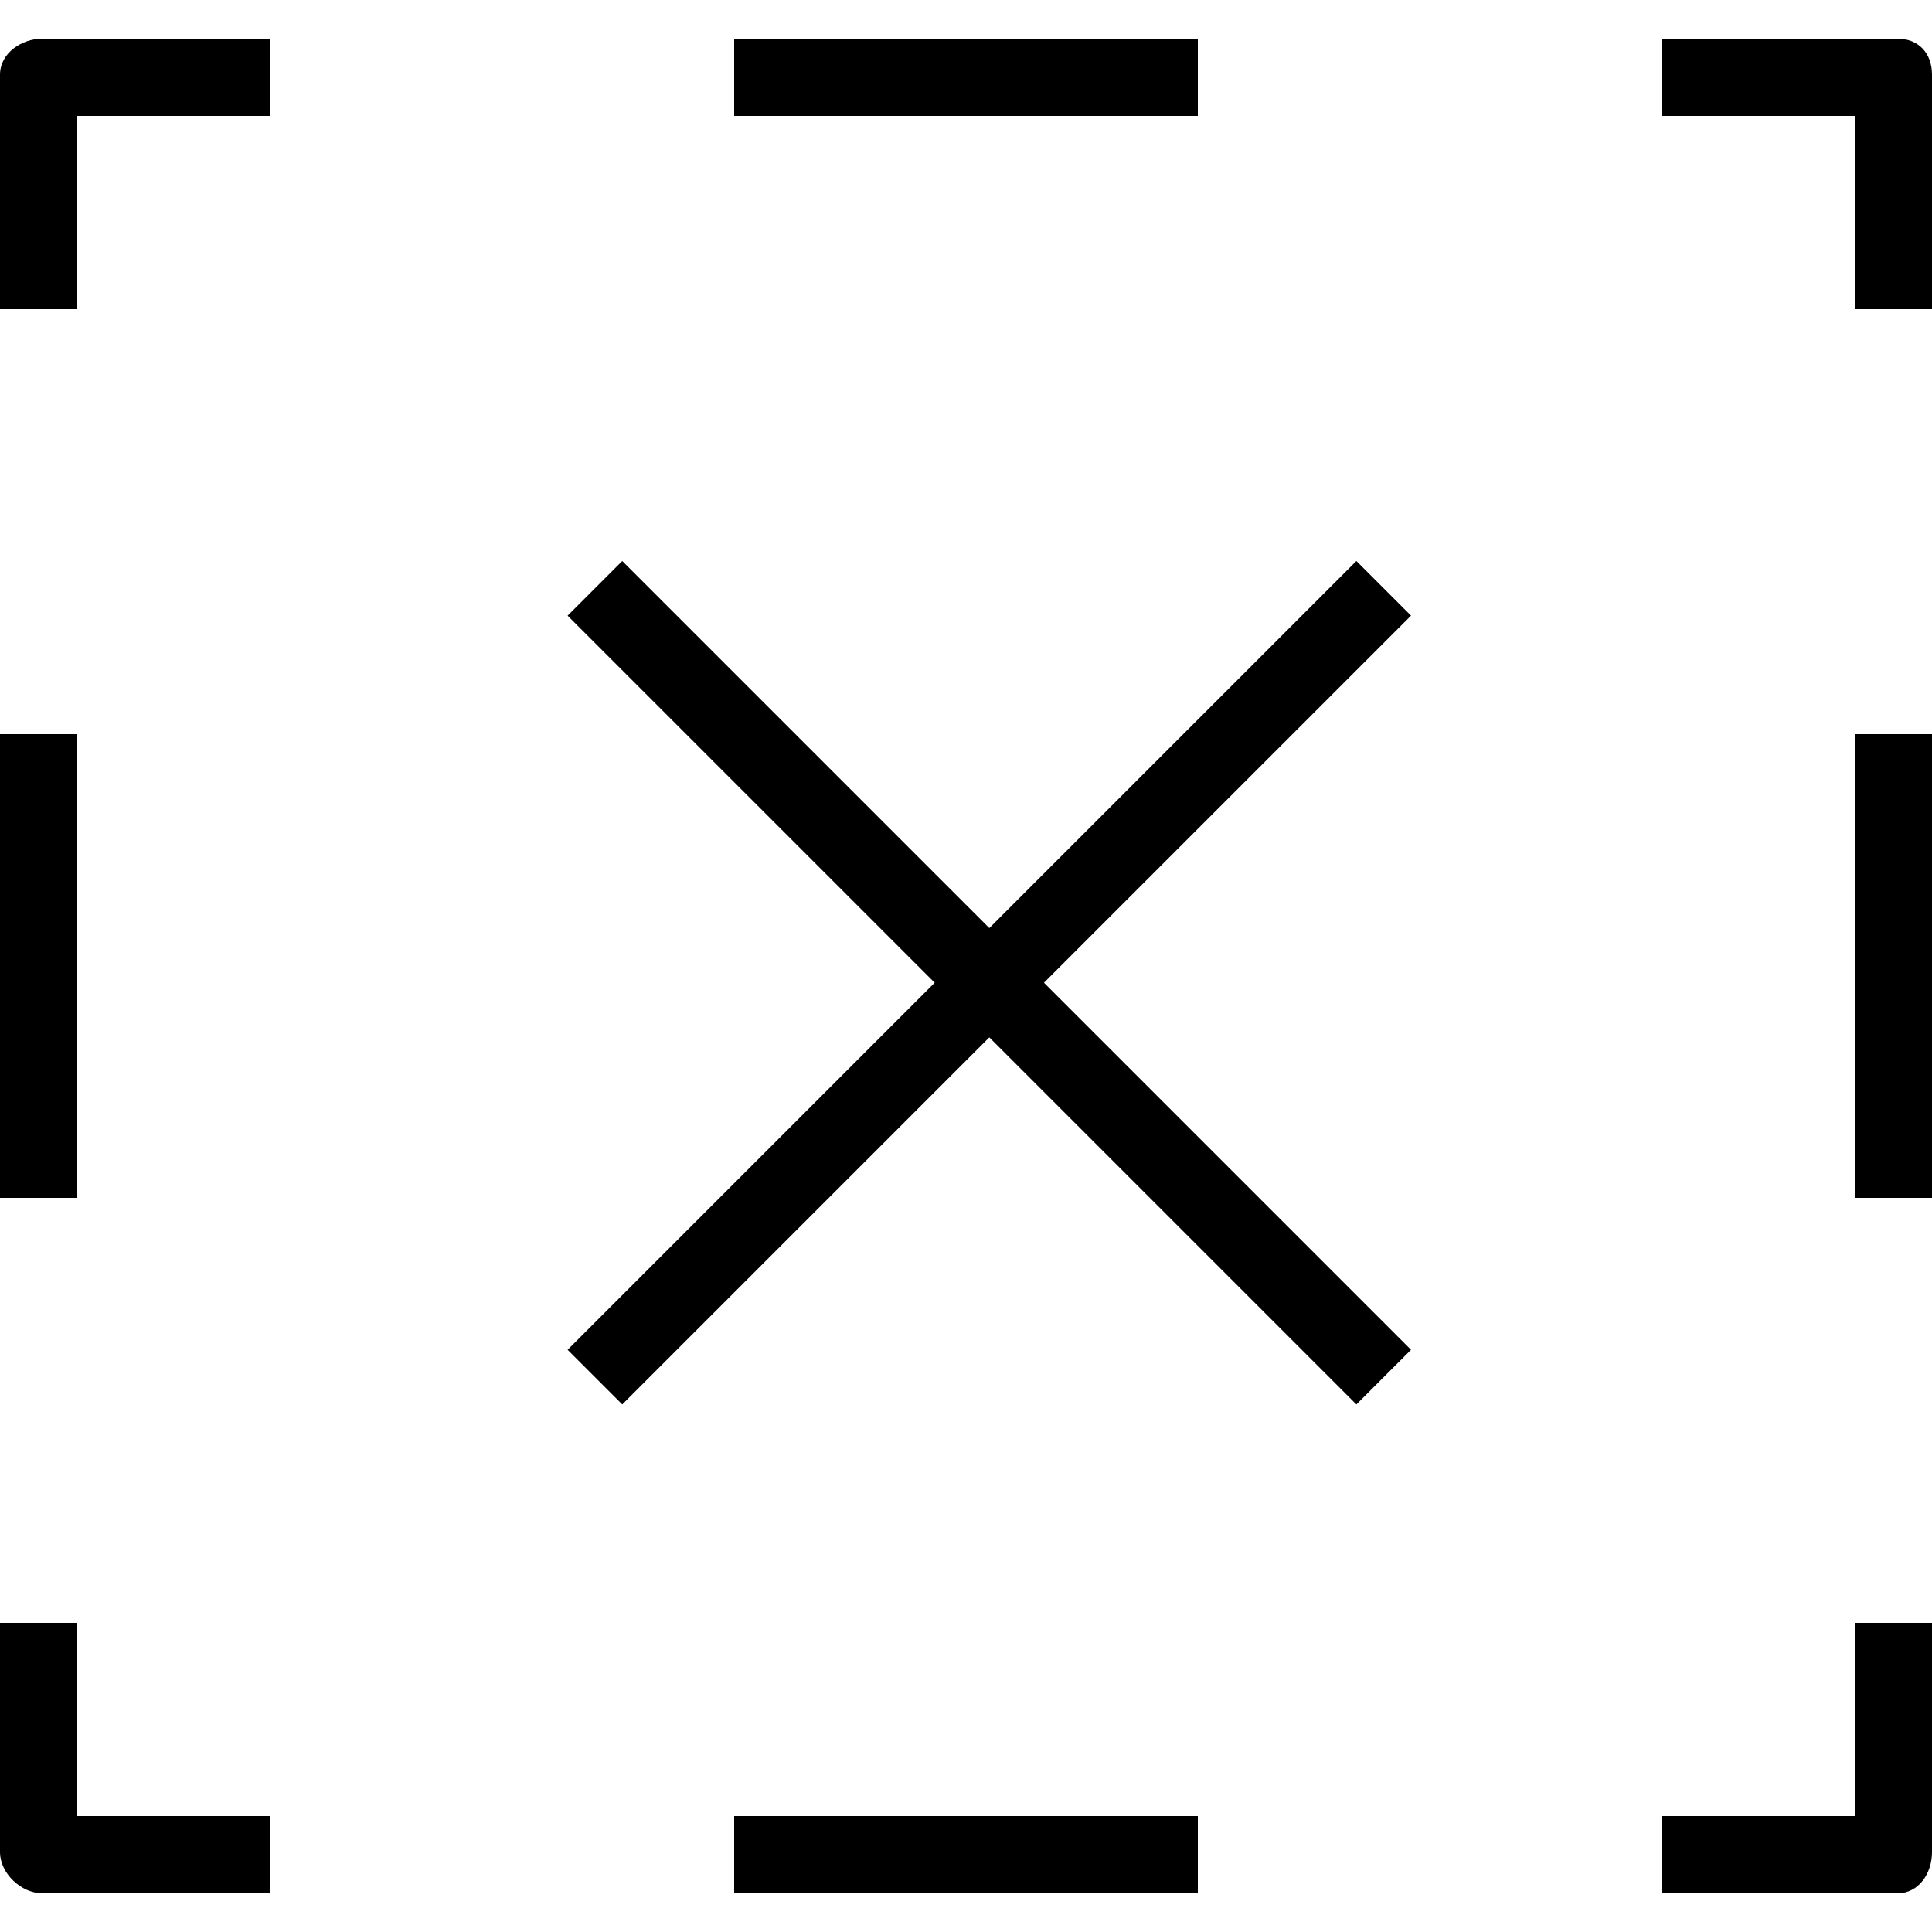 <?xml version="1.0" encoding="iso-8859-1"?>
<!-- Uploaded to: SVG Repo, www.svgrepo.com, Generator: SVG Repo Mixer Tools -->
<svg fill="#000000" version="1.1" id="Layer_1" xmlns="http://www.w3.org/2000/svg" xmlns:xlink="http://www.w3.org/1999/xlink" 
	 viewBox="0 0 512 512" xml:space="preserve">
<g>
	<g>
		<path d="M11.3,10.24C5.645,10.24,0,14.128,0,19.788V81.92h20.48v-51.2h51.2V10.24H11.3z"/>
	</g>
</g>
<g>
	<g>
		<path d="M502.82,10.24h-62.5v20.48h51.2v51.2H512V19.788C512,14.128,508.475,10.24,502.82,10.24z"/>
	</g>
</g>
<g>
	<g>
		<path d="M20.48,481.28v-51.2H0v60.747c0,5.66,5.645,10.932,11.3,10.932h60.38v-20.48H20.48z"/>
	</g>
</g>
<g>
	<g>
		<path d="M491.52,430.08v51.2h-51.2v20.48h62.5c5.655,0,9.18-5.273,9.18-10.932V430.08H491.52z"/>
	</g>
</g>
<g>
	<g>
		<rect x="194.56" y="481.28" width="122.88" height="20.48"/>
	</g>
</g>
<g>
	<g>
		<rect x="491.52" y="194.56" width="20.48" height="122.88"/>
	</g>
</g>
<g>
	<g>
		<rect y="194.56" width="20.48" height="122.88"/>
	</g>
</g>
<g>
	<g>
		<rect x="194.56" y="10.24" width="122.88" height="20.48"/>
	</g>
</g>
<g>
	<g>
		<polygon points="373.94,163.148 359.46,148.667 262.18,245.947 164.9,148.667 150.42,163.148 247.7,260.427 150.42,357.708 
			164.9,372.187 262.18,274.907 359.46,372.187 373.94,357.708 276.66,260.427 		"/>
	</g>
</g>
</svg>